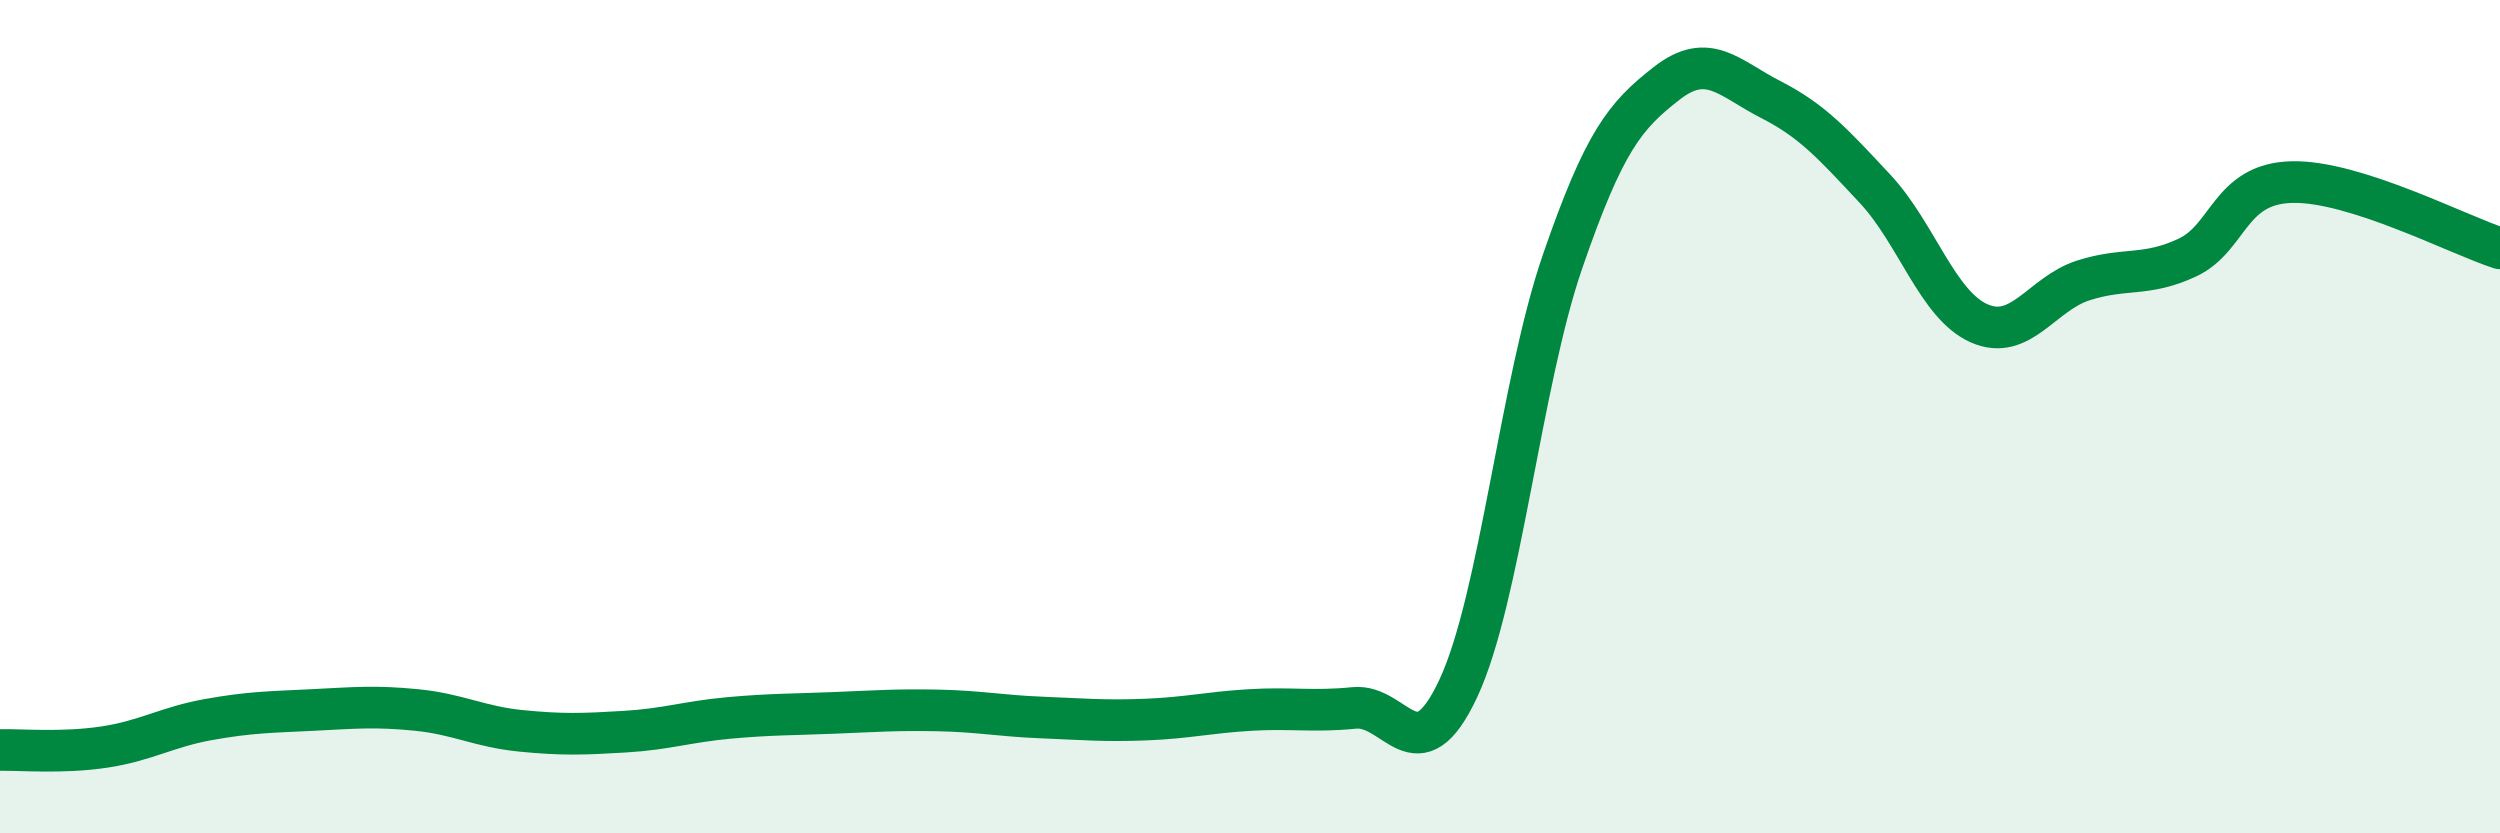 
    <svg width="60" height="20" viewBox="0 0 60 20" xmlns="http://www.w3.org/2000/svg">
      <path
        d="M 0,18 C 0.5,17.99 1.5,18.08 2.5,17.93 C 3.5,17.78 4,17.45 5,17.27 C 6,17.09 6.5,17.09 7.5,17.04 C 8.5,16.99 9,16.94 10,17.04 C 11,17.14 11.5,17.44 12.5,17.54 C 13.5,17.64 14,17.62 15,17.56 C 16,17.5 16.5,17.32 17.5,17.23 C 18.5,17.14 19,17.15 20,17.11 C 21,17.07 21.5,17.03 22.5,17.05 C 23.5,17.07 24,17.18 25,17.22 C 26,17.26 26.5,17.31 27.5,17.27 C 28.5,17.23 29,17.1 30,17.04 C 31,16.98 31.5,17.09 32.5,16.99 C 33.5,16.89 34,18.66 35,16.52 C 36,14.38 36.5,9.18 37.5,6.28 C 38.5,3.38 39,2.78 40,2 C 41,1.22 41.5,1.88 42.5,2.39 C 43.5,2.9 44,3.46 45,4.53 C 46,5.6 46.5,7.32 47.5,7.76 C 48.5,8.2 49,7.05 50,6.73 C 51,6.41 51.5,6.65 52.5,6.18 C 53.5,5.71 53.5,4.41 55,4.37 C 56.5,4.33 59,5.64 60,5.96L60 20L0 20Z"
        fill="#008740"
        opacity="0.1"
        stroke-linecap="round"
        stroke-linejoin="round"
      />
      <path
        d="M 0,18 C 0.5,17.99 1.5,18.08 2.5,17.93 C 3.5,17.78 4,17.45 5,17.27 C 6,17.09 6.5,17.09 7.5,17.04 C 8.5,16.99 9,16.94 10,17.04 C 11,17.14 11.5,17.44 12.5,17.54 C 13.5,17.64 14,17.62 15,17.56 C 16,17.5 16.5,17.32 17.5,17.23 C 18.5,17.14 19,17.15 20,17.11 C 21,17.07 21.5,17.03 22.5,17.05 C 23.5,17.07 24,17.18 25,17.22 C 26,17.26 26.5,17.31 27.5,17.27 C 28.5,17.23 29,17.1 30,17.04 C 31,16.98 31.5,17.09 32.5,16.99 C 33.5,16.89 34,18.66 35,16.52 C 36,14.38 36.5,9.18 37.5,6.28 C 38.5,3.38 39,2.78 40,2 C 41,1.22 41.5,1.88 42.5,2.39 C 43.5,2.9 44,3.46 45,4.53 C 46,5.6 46.5,7.32 47.5,7.76 C 48.5,8.2 49,7.05 50,6.73 C 51,6.41 51.5,6.65 52.5,6.18 C 53.5,5.71 53.5,4.41 55,4.37 C 56.5,4.33 59,5.64 60,5.96"
        stroke="#008740"
        stroke-width="1"
        fill="none"
        stroke-linecap="round"
        stroke-linejoin="round"
      />
    </svg>
  